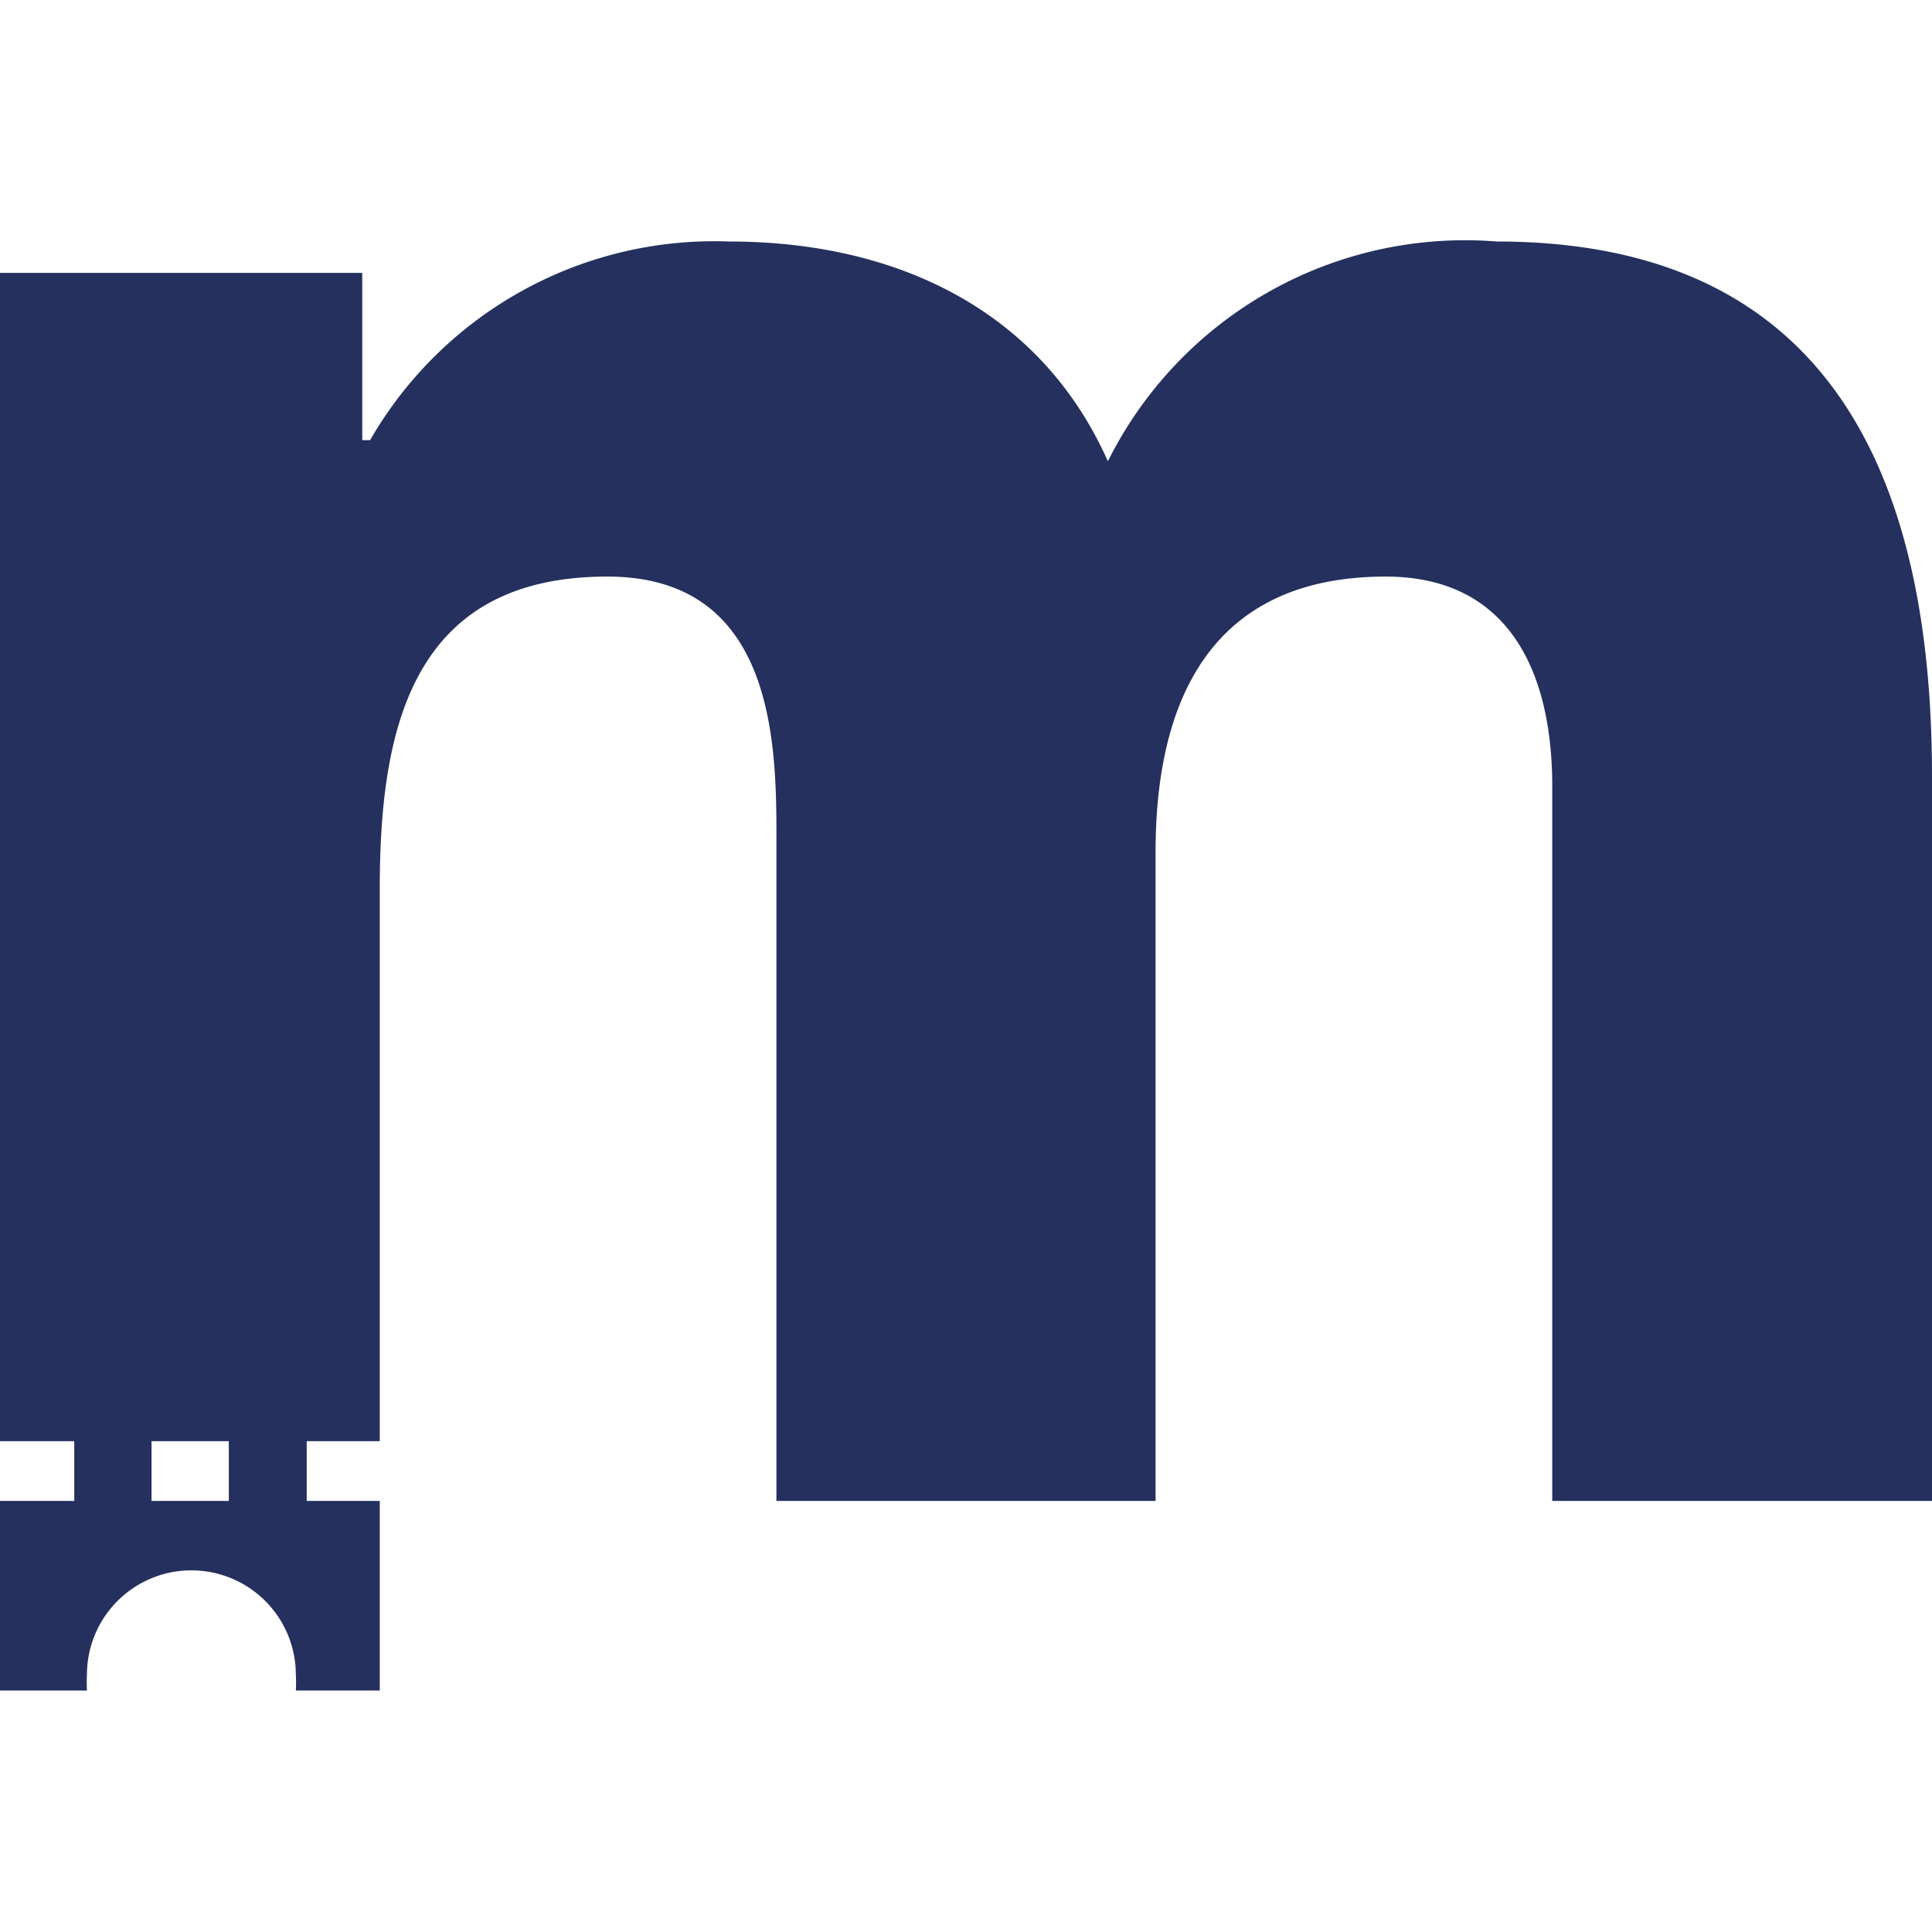 <svg id="Layer_1" data-name="Layer 1" xmlns="http://www.w3.org/2000/svg" viewBox="0 0 32 32"><defs><style>.cls-1{fill:#25305E;}</style></defs><title>ticket-mojo-favicon-32px</title><path class="cls-1" d="M6.29,14.73c0-2.63.51-5.18,3.77-5.18,2.89,0,2.8,3,2.8,4.56V24.86h6.28V14.11c0-2.51.92-4.56,3.81-4.56,2.05,0,2.76,1.59,2.76,3.47V24.86H32v-12C32,7.91,30.32,4,24.79,4a6.61,6.61,0,0,0-6.44,3.64C17.26,5.19,14.92,4,12.07,4A6.58,6.58,0,0,0,6.13,7.29H6V4.52H0V23.87H1.23v1H2.51v-1H3.79v1H5.08v-1H6.29Z"/><path class="cls-1" d="M6.29,24.86H0V28H1.44a2.28,2.28,0,0,1,0-.26,1.73,1.73,0,0,1,3.46,0,2.28,2.28,0,0,1,0,.26H6.29Z"/></svg>